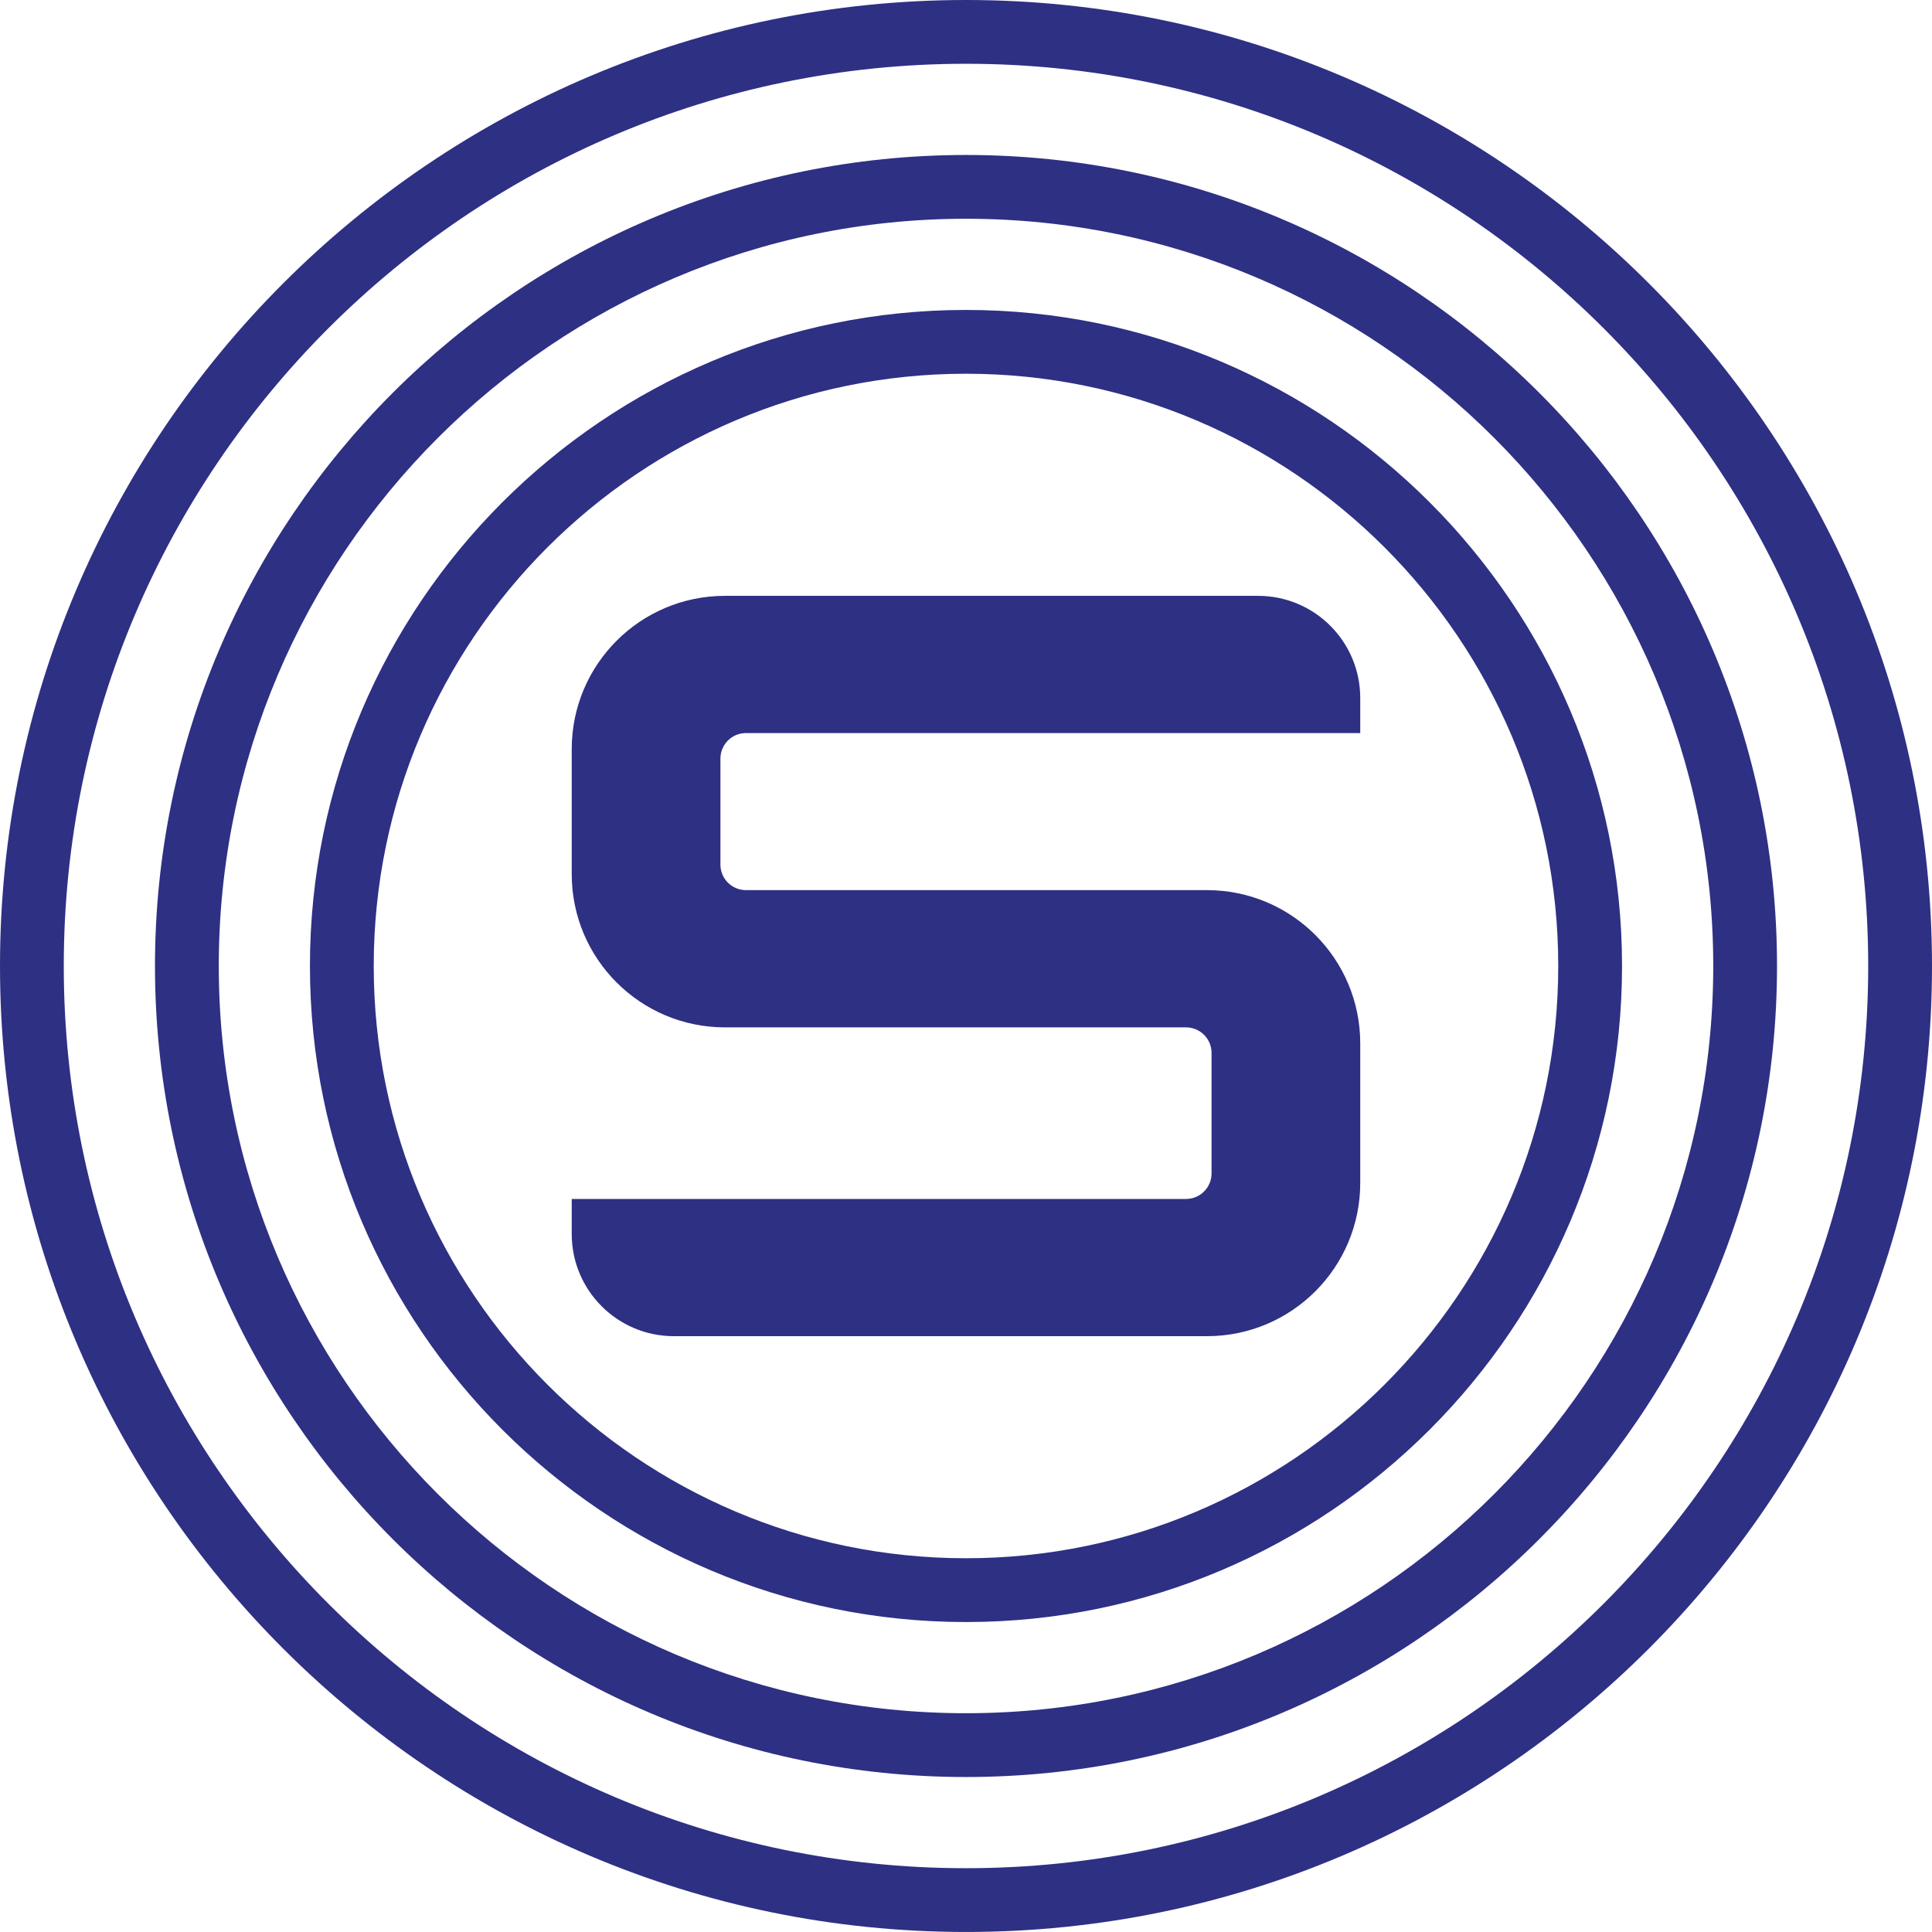 <svg xmlns="http://www.w3.org/2000/svg" id="Layer_1" viewBox="0 0 833.11 833.1"><defs><style>      .st0 {        fill: #2e3084;      }    </style></defs><path class="st0" d="M246.54,323.01v53.93c0,36.49,29.58,66.08,66.08,66.08h198.81c6.08,0,11.01,4.93,11.01,11.01v51.97c0,6.08-4.93,11.01-11.01,11.01H246.54v15.12c0,24.33,19.72,44.05,44.05,44.05h229.89c36.49,0,66.08-29.58,66.08-66.08v-60.18c0-36.49-29.58-66.08-66.08-66.08h-198.81c-6.08,0-11.01-4.93-11.01-11.01v-45.71c0-6.08,4.93-11.01,11.01-11.01h264.89v-15.12c0-24.33-19.72-44.05-44.05-44.05h-229.89c-36.49,0-66.08,29.58-66.08,66.08Z"></path><path class="st0" d="M416.56,833.1C186.87,833.1,0,646.24,0,416.55S186.87,0,416.56,0s416.55,186.86,416.55,416.55-186.86,416.55-416.55,416.55ZM416.56,27.5C202.03,27.5,27.5,202.03,27.5,416.55s174.53,389.05,389.05,389.05,389.05-174.53,389.05-389.05S631.08,27.5,416.56,27.5Z"></path><path class="st0" d="M416.56,766.28c-192.84,0-349.73-156.88-349.73-349.72S223.71,66.83,416.56,66.83s349.72,156.89,349.72,349.73-156.89,349.72-349.72,349.72ZM416.56,94.33c-177.67,0-322.22,144.55-322.22,322.22s144.55,322.22,322.22,322.22,322.22-144.55,322.22-322.22S594.23,94.33,416.56,94.33Z"></path><path class="st0" d="M416.55,699.45c-155.99,0-282.9-126.91-282.9-282.9s126.91-282.9,282.9-282.9,282.9,126.91,282.9,282.9-126.91,282.9-282.9,282.9ZM416.55,161.16c-140.82,0-255.39,114.57-255.39,255.39s114.57,255.39,255.39,255.39,255.39-114.57,255.39-255.39-114.57-255.39-255.39-255.39Z"></path></svg>